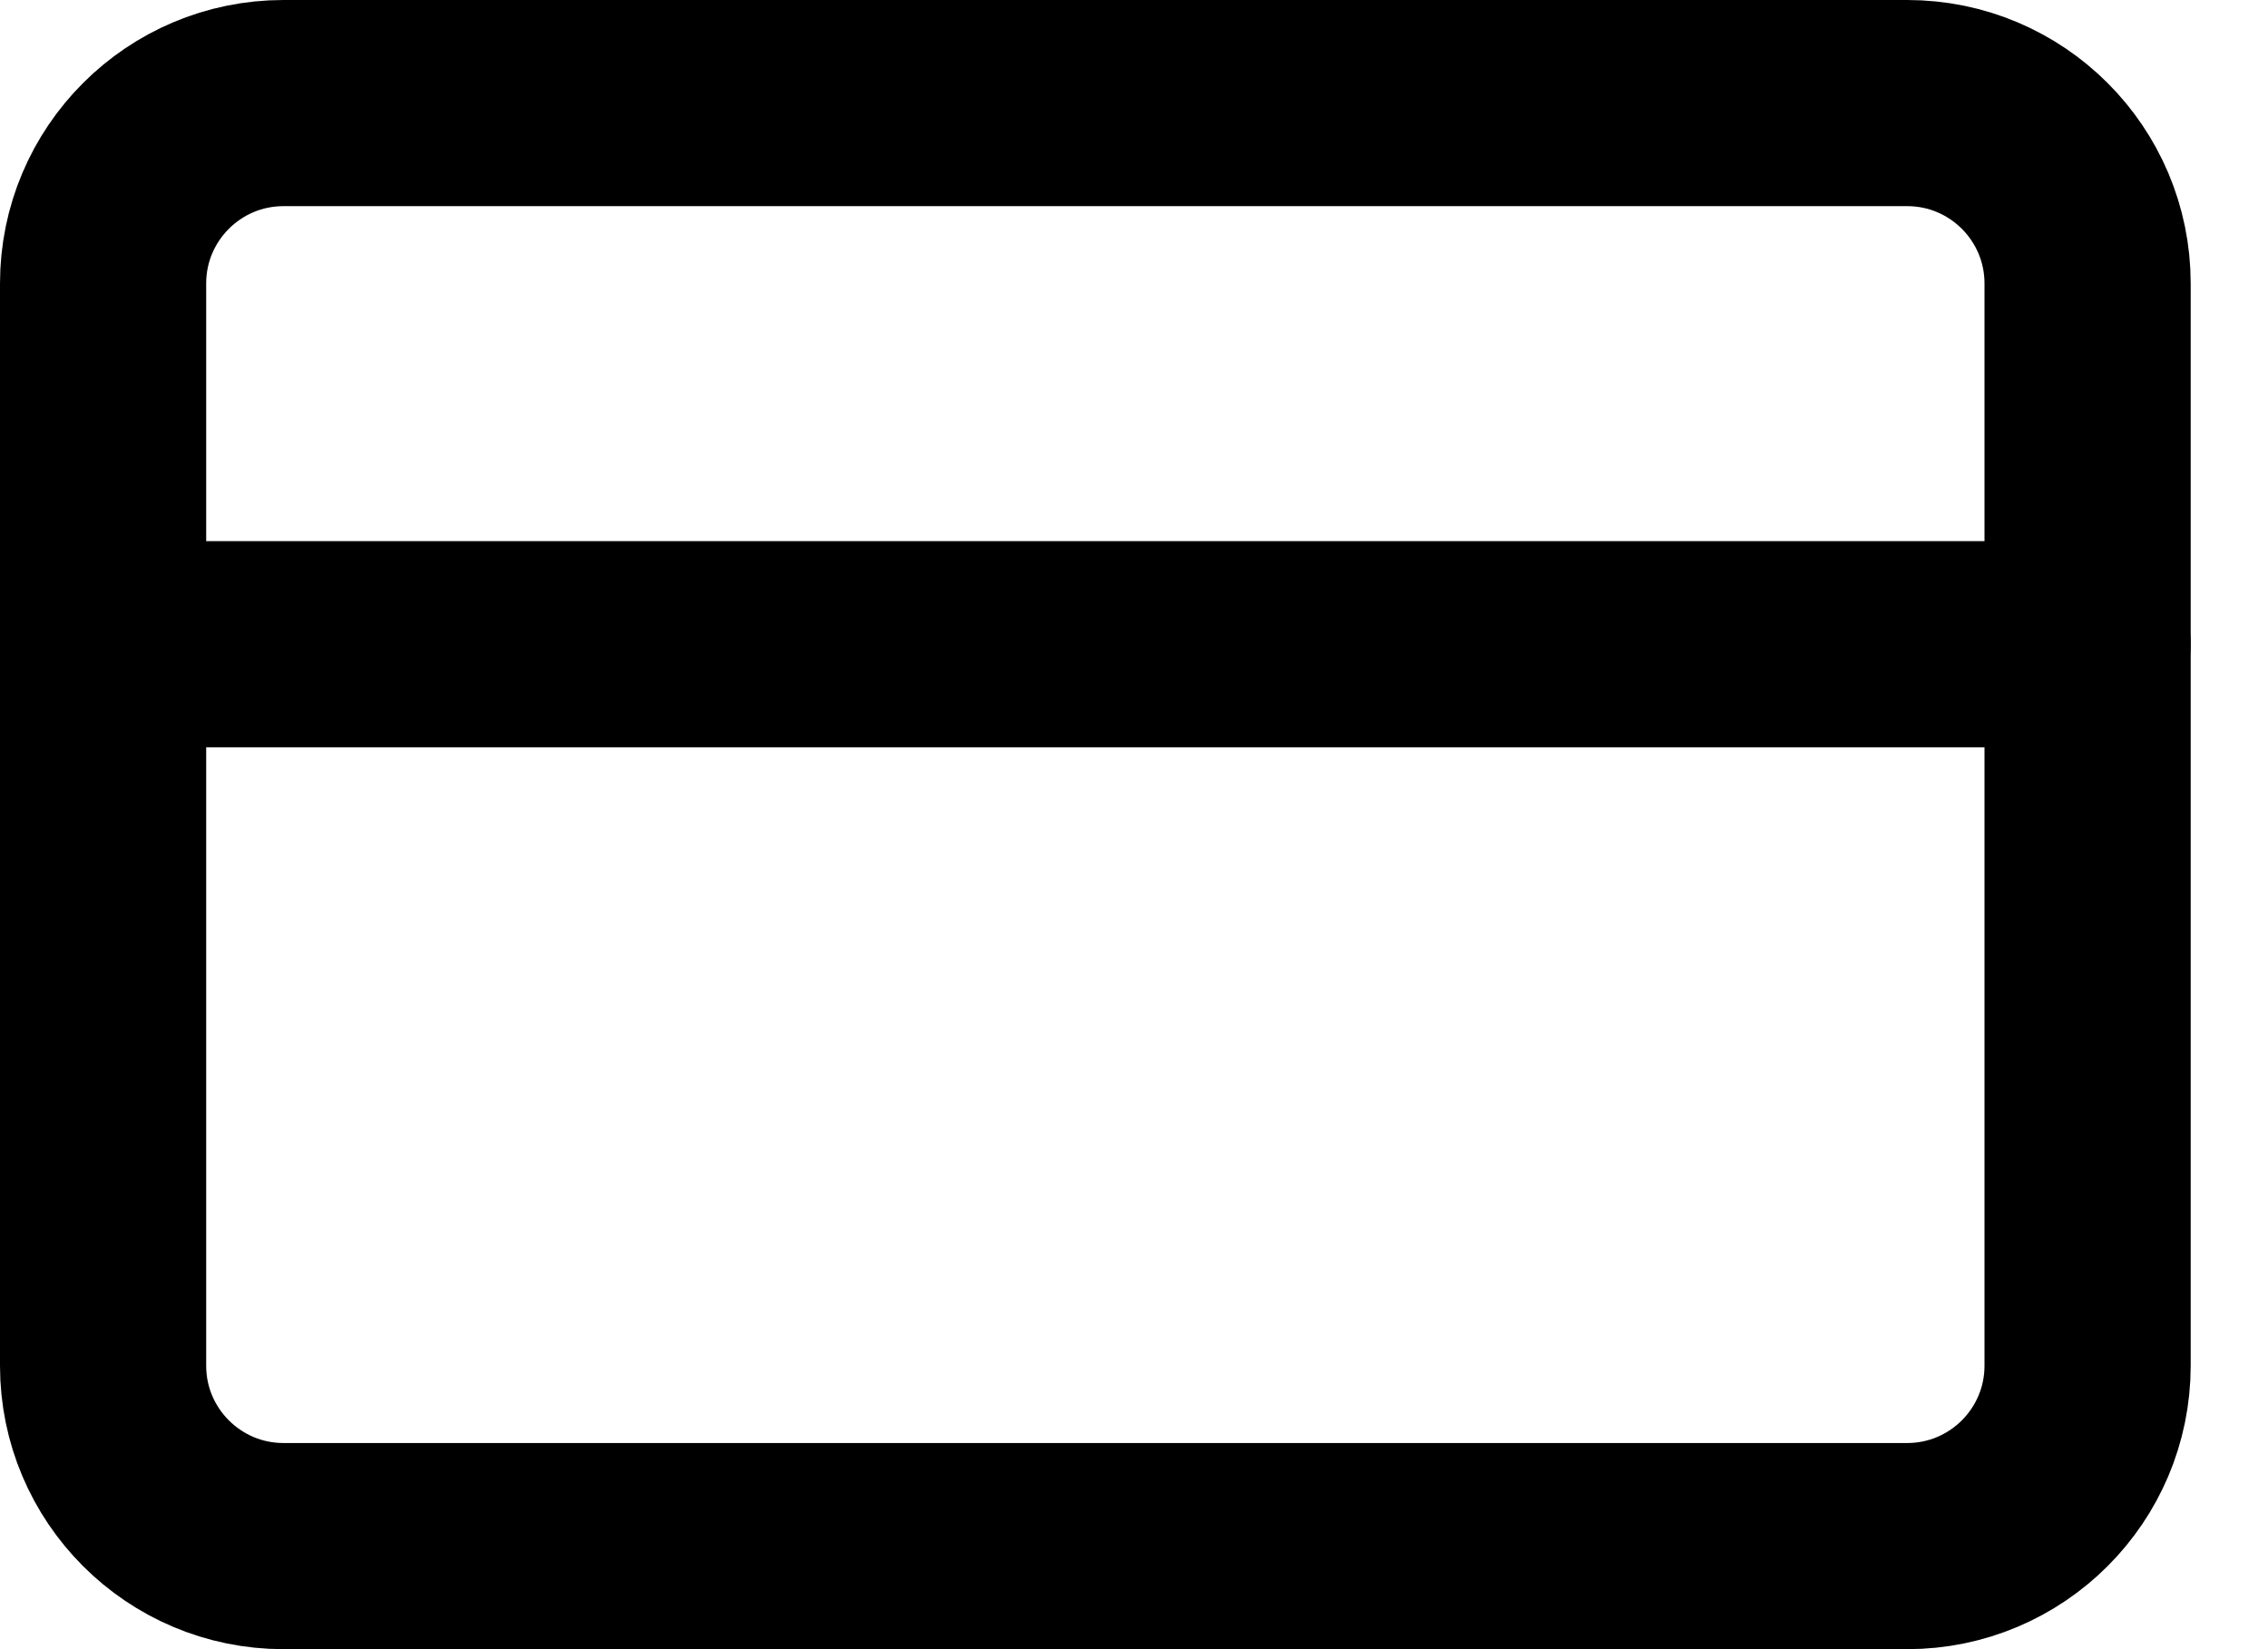 <svg width="22" height="16" viewBox="0 0 22 16" fill="none" xmlns="http://www.w3.org/2000/svg">
<path d="M18.5 1H2.75C1.784 1 1 1.784 1 2.75V13.25C1 14.216 1.784 15 2.75 15H18.5C19.466 15 20.25 14.216 20.25 13.25V2.75C20.25 1.784 19.466 1 18.5 1Z" stroke="black" stroke-width="2" stroke-linecap="round" stroke-linejoin="round"/>
<path d="M1 6.25H20.25" stroke="black" stroke-width="2" stroke-linecap="round" stroke-linejoin="round"/>
</svg>
